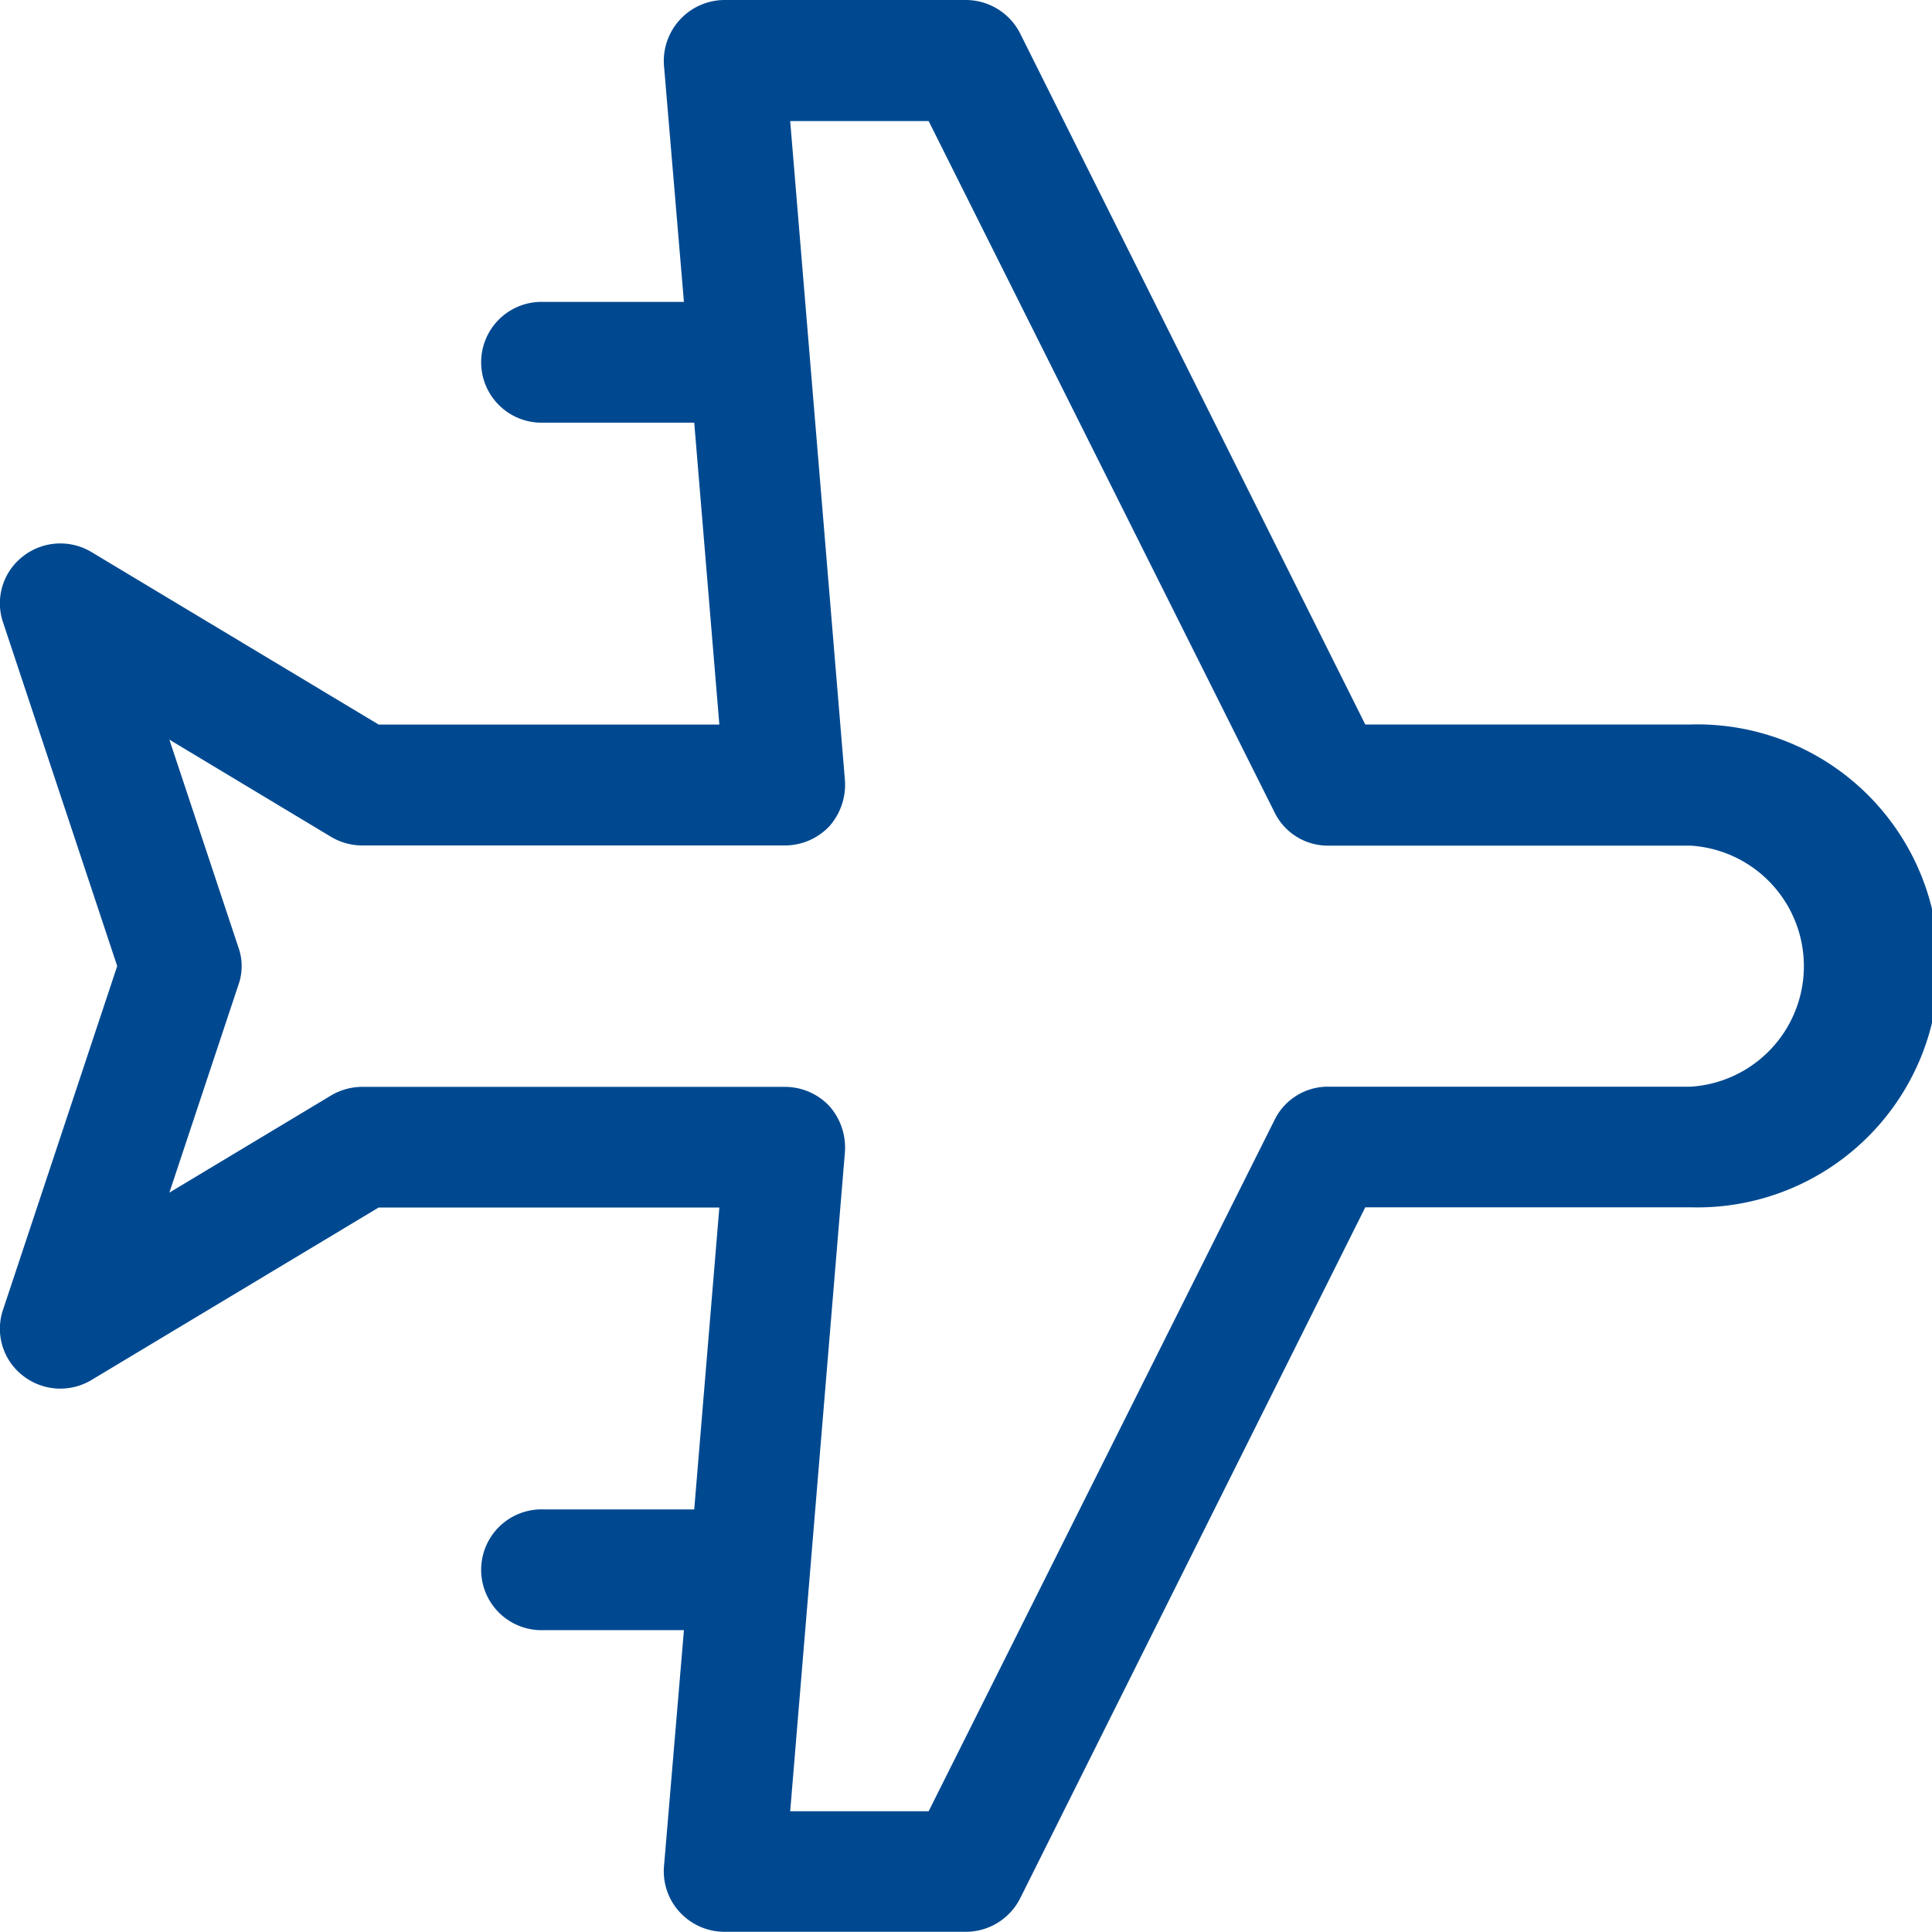 <svg xmlns="http://www.w3.org/2000/svg" width="30" height="30" viewBox="0 0 30 30">
  <defs>
    <style>
      .cls-1 {
        fill: #004990;
        fill-rule: evenodd;
      }
    </style>
  </defs>
  <path id="icon-plane.svg" class="cls-1" d="M1238.25,290.25h-5.05l-5.36-10.732A0.947,0.947,0,0,0,1227,279h-3.75a0.947,0.947,0,0,0-.94,1.016l0.31,3.672h-2.18a0.938,0.938,0,1,0,0,1.875h2.34l0.39,4.688h-5.29l-4.46-2.679a0.941,0.941,0,0,0-1.07.072,0.921,0.921,0,0,0-.3,1.028l1.77,5.329-1.77,5.328a0.921,0.921,0,0,0,.3,1.028,0.941,0.941,0,0,0,1.07.072l4.46-2.679h5.29l-0.39,4.688h-2.34a0.938,0.938,0,1,0,0,1.875h2.18l-0.31,3.672a0.936,0.936,0,0,0,.25.712,0.945,0.945,0,0,0,.69.3H1227a0.946,0.946,0,0,0,.84-0.518l5.36-10.732h5.05A3.75,3.75,0,1,0,1238.25,290.25Zm0,5.624h-5.63a0.921,0.921,0,0,0-.83.519l-5.37,10.732h-2.15l0.85-10.236a0.972,0.972,0,0,0-.24-0.712,0.945,0.945,0,0,0-.69-0.3h-6.57a0.945,0.945,0,0,0-.48.134l-2.51,1.508,1.07-3.22a0.866,0.866,0,0,0,0-.594l-1.07-3.22,2.51,1.509a0.945,0.945,0,0,0,.48.134h6.57a0.949,0.949,0,0,0,.69-0.3,0.973,0.973,0,0,0,.24-0.713l-0.85-10.235h2.15l5.37,10.732a0.921,0.921,0,0,0,.83.519h5.63A1.875,1.875,0,0,1,1238.25,295.874Z" transform="translate(-1212 -279)"/>
</svg>

